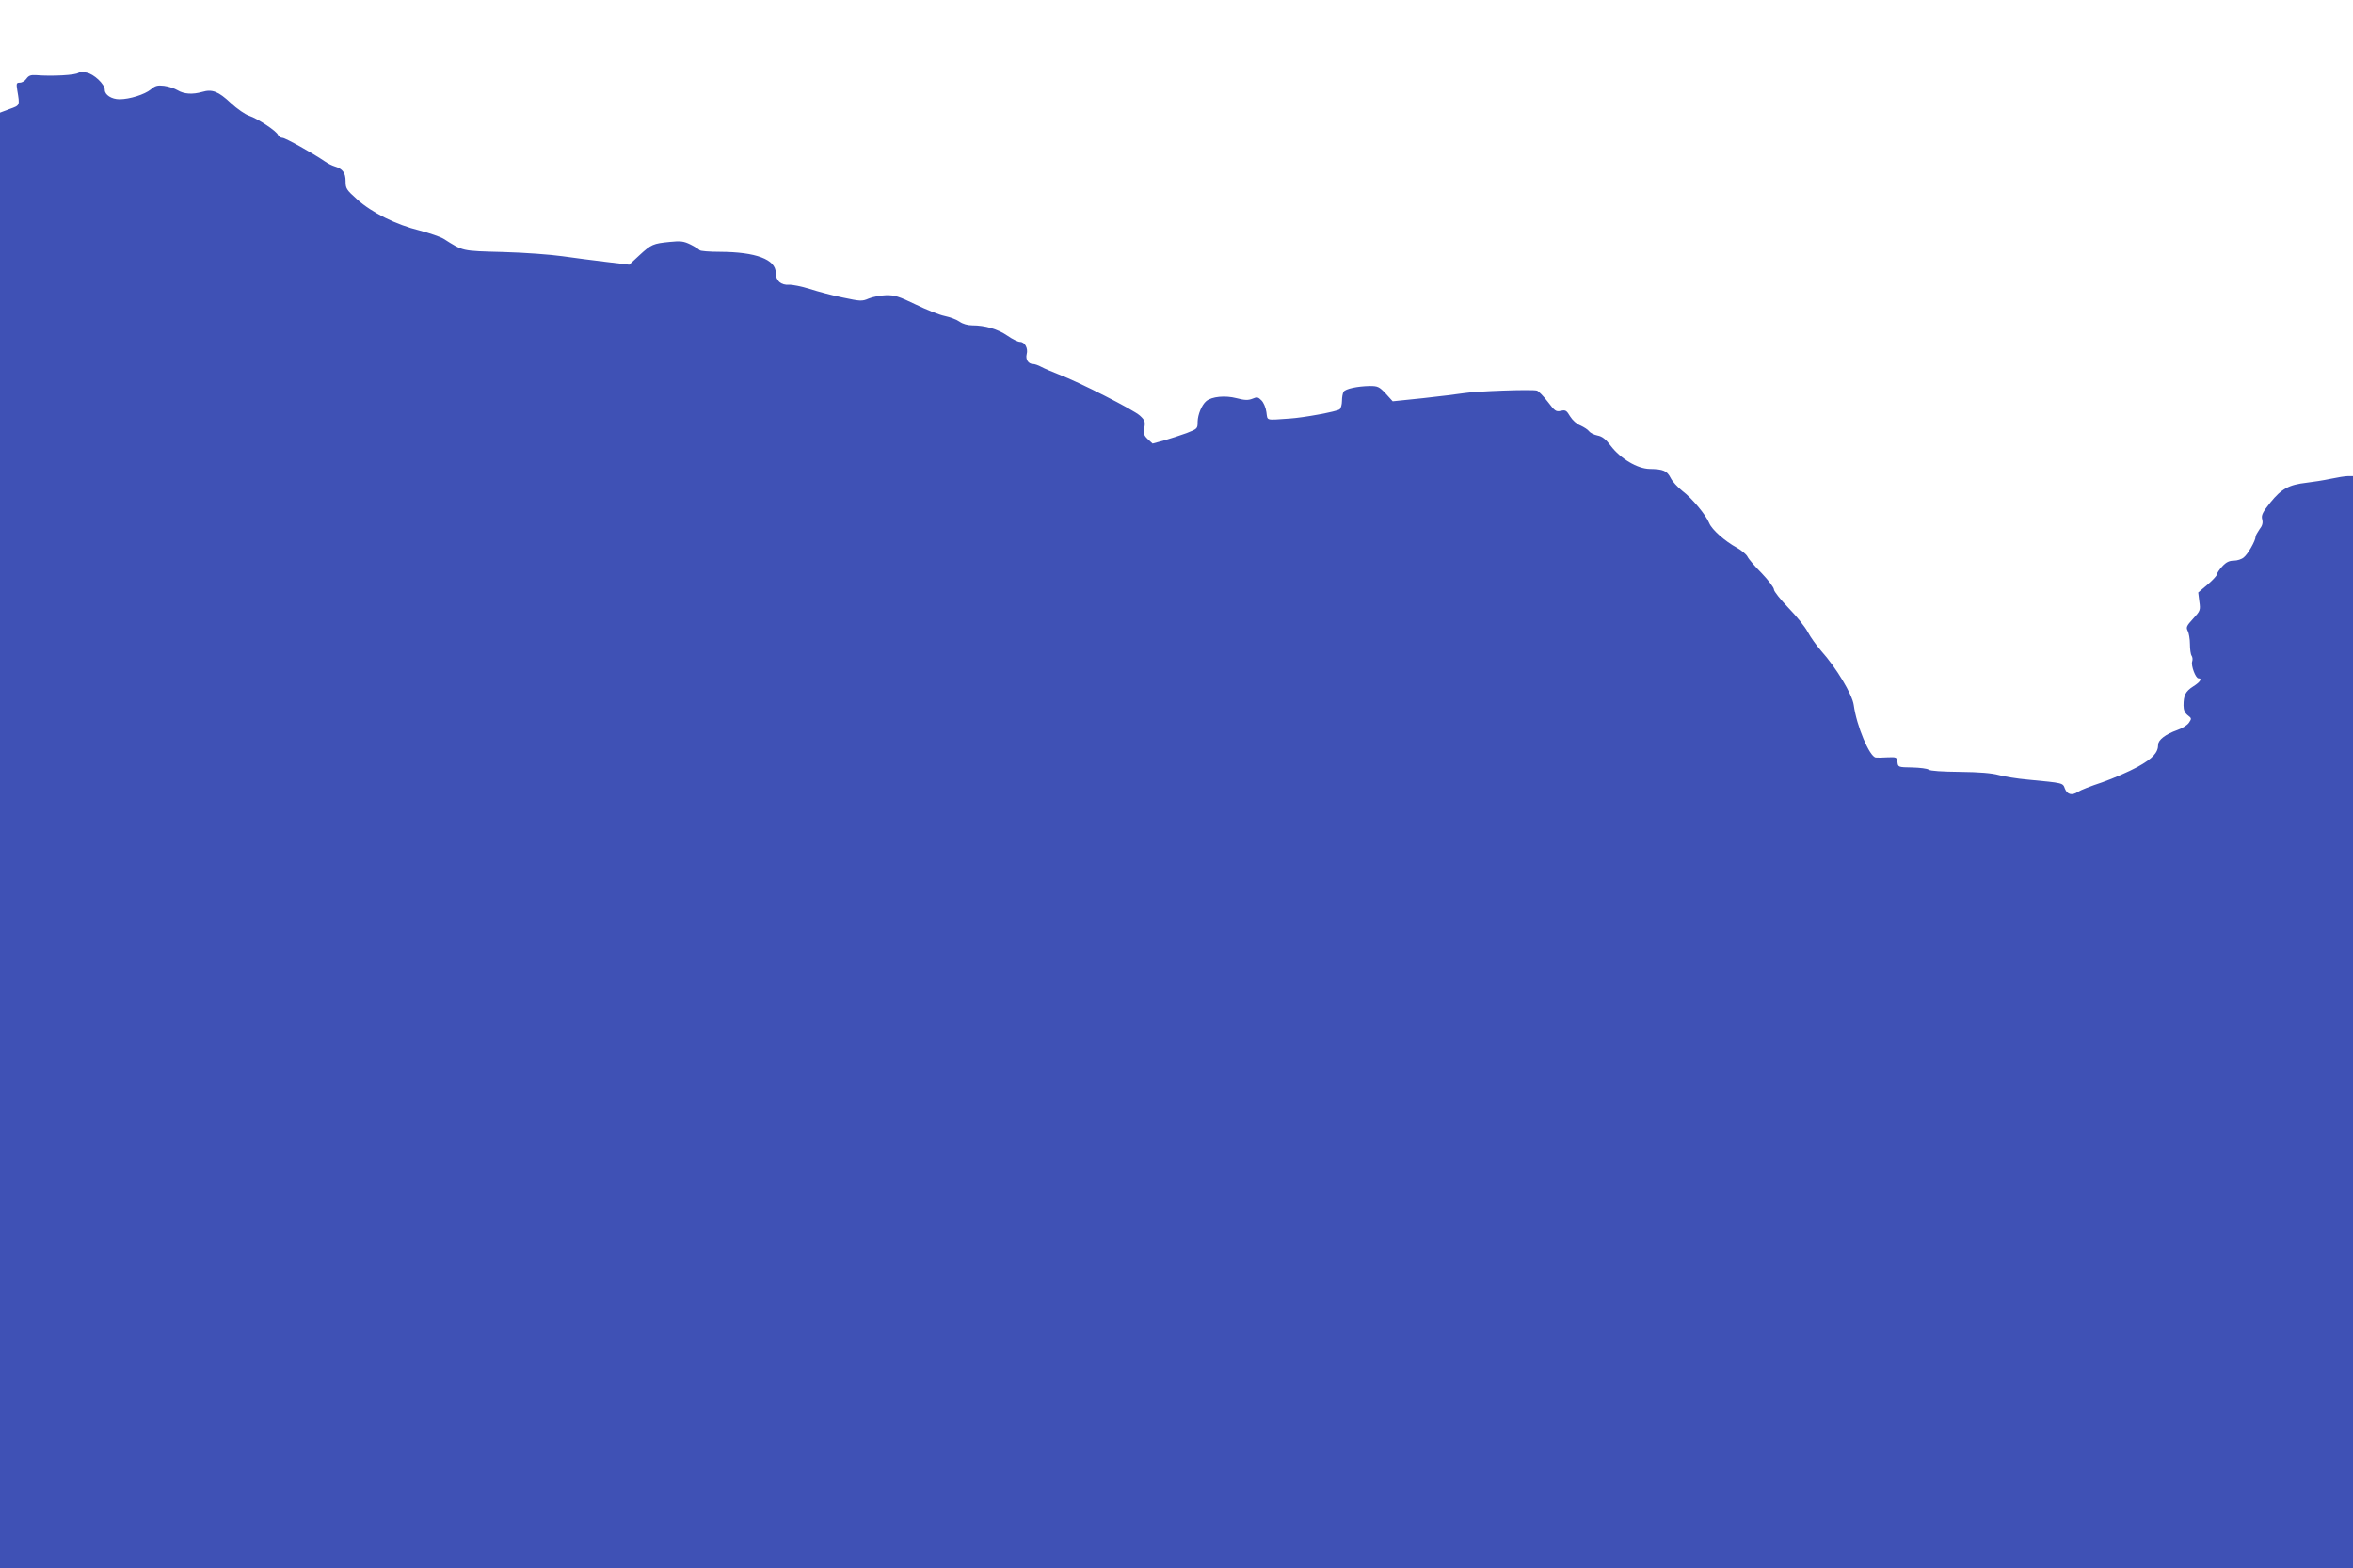 <?xml version="1.0" standalone="no"?>
<!DOCTYPE svg PUBLIC "-//W3C//DTD SVG 20010904//EN"
 "http://www.w3.org/TR/2001/REC-SVG-20010904/DTD/svg10.dtd">
<svg version="1.0" xmlns="http://www.w3.org/2000/svg"
 width="1280pt" height="853pt" viewBox="0 0 1280 853"
 preserveAspectRatio="xMidYMid meet">
<g transform="translate(0,853) scale(0.1,-0.1)"
fill="#3f51b5" stroke="none">
<path d="M427 8134 c-12 -13 -145 -20 -230 -13 -29 2 -41 -2 -53 -19 -8 -12
-24 -22 -36 -22 -19 0 -20 -4 -14 -42 14 -83 15 -81 -41 -101 l-53 -20 0
-3958 0 -3959 6400 0 6400 0 0 2970 0 2970 -27 0 c-16 0 -58 -7 -96 -15 -37
-8 -96 -17 -130 -21 -96 -11 -136 -33 -196 -107 -43 -54 -51 -70 -45 -92 5
-19 1 -35 -15 -55 -11 -16 -21 -34 -21 -40 0 -21 -42 -95 -64 -112 -11 -10
-36 -18 -54 -18 -25 0 -42 -8 -63 -31 -16 -17 -29 -37 -29 -43 0 -7 -23 -32
-51 -56 l-51 -43 6 -49 c7 -48 5 -51 -34 -94 -36 -39 -39 -47 -29 -66 6 -11
12 -44 12 -72 0 -28 4 -56 9 -63 5 -7 7 -21 3 -32 -7 -22 19 -91 34 -91 23 0
9 -21 -28 -44 -42 -27 -53 -48 -53 -104 0 -25 7 -40 23 -53 21 -16 22 -18 7
-40 -8 -13 -38 -32 -65 -41 -62 -22 -103 -53 -103 -79 0 -43 -29 -75 -112
-121 -46 -25 -133 -63 -193 -84 -61 -20 -119 -43 -130 -51 -33 -22 -59 -16
-72 16 -12 33 -6 31 -203 50 -58 5 -129 17 -158 25 -36 10 -104 16 -210 17
-96 1 -162 5 -170 12 -8 6 -48 11 -90 12 -76 1 -77 2 -80 29 -3 27 -6 28 -55
26 -29 -2 -57 -2 -63 -1 -34 4 -104 170 -120 286 -8 58 -96 204 -177 294 -26
30 -59 76 -73 103 -14 27 -61 86 -105 131 -43 45 -79 90 -79 100 0 11 -30 50
-66 88 -37 37 -72 78 -78 91 -6 12 -32 34 -57 48 -66 36 -136 98 -151 134 -18
45 -94 136 -147 176 -25 20 -54 51 -63 70 -20 39 -40 48 -114 49 -67 1 -159
56 -212 126 -27 36 -46 51 -72 56 -19 4 -39 14 -46 23 -6 9 -27 22 -46 31 -21
8 -44 29 -57 50 -19 32 -25 36 -50 30 -27 -6 -33 -1 -71 49 -23 30 -50 58 -59
61 -26 8 -333 -3 -399 -14 -31 -5 -131 -17 -221 -27 l-165 -17 -38 42 c-35 37
-43 41 -86 41 -67 -1 -133 -15 -143 -31 -5 -8 -9 -30 -9 -50 0 -20 -6 -41 -13
-46 -16 -12 -194 -45 -272 -50 -133 -9 -119 -13 -126 35 -3 24 -15 52 -27 64
-18 18 -24 20 -49 9 -23 -9 -41 -9 -87 3 -61 16 -134 9 -164 -16 -25 -21 -46
-73 -47 -112 0 -38 -1 -39 -60 -62 -33 -12 -88 -30 -123 -40 l-62 -17 -26 24
c-21 20 -24 29 -19 61 6 34 3 42 -24 67 -33 31 -332 183 -441 224 -36 14 -78
32 -95 41 -16 9 -37 16 -46 16 -25 0 -41 25 -34 53 9 32 -10 67 -36 67 -11 0
-42 15 -69 34 -52 36 -122 56 -191 56 -25 0 -52 8 -69 20 -15 11 -52 25 -81
31 -30 6 -101 35 -159 63 -89 43 -113 51 -160 50 -30 -1 -73 -9 -94 -18 -37
-16 -45 -15 -140 5 -56 11 -137 33 -181 47 -44 14 -95 24 -113 23 -44 -3 -72
22 -72 65 0 73 -109 113 -302 114 -59 0 -109 4 -112 9 -4 5 -26 19 -50 31 -37
18 -54 20 -112 14 -91 -9 -101 -13 -166 -73 l-55 -51 -124 15 c-68 8 -176 22
-239 31 -63 9 -209 20 -325 23 -227 6 -214 4 -322 72 -18 11 -77 31 -130 45
-127 31 -260 97 -340 169 -59 53 -63 60 -63 99 0 46 -16 68 -60 81 -13 4 -36
15 -50 25 -69 47 -218 130 -233 130 -10 0 -20 7 -24 15 -8 22 -110 89 -157
105 -22 7 -67 38 -101 70 -67 63 -101 76 -155 60 -53 -15 -99 -12 -134 9 -17
10 -50 21 -74 24 -35 4 -48 1 -72 -20 -33 -27 -115 -53 -170 -53 -43 0 -80 24
-80 51 0 31 -60 87 -100 94 -19 4 -39 3 -43 -1z"/>
</g>
</svg>
